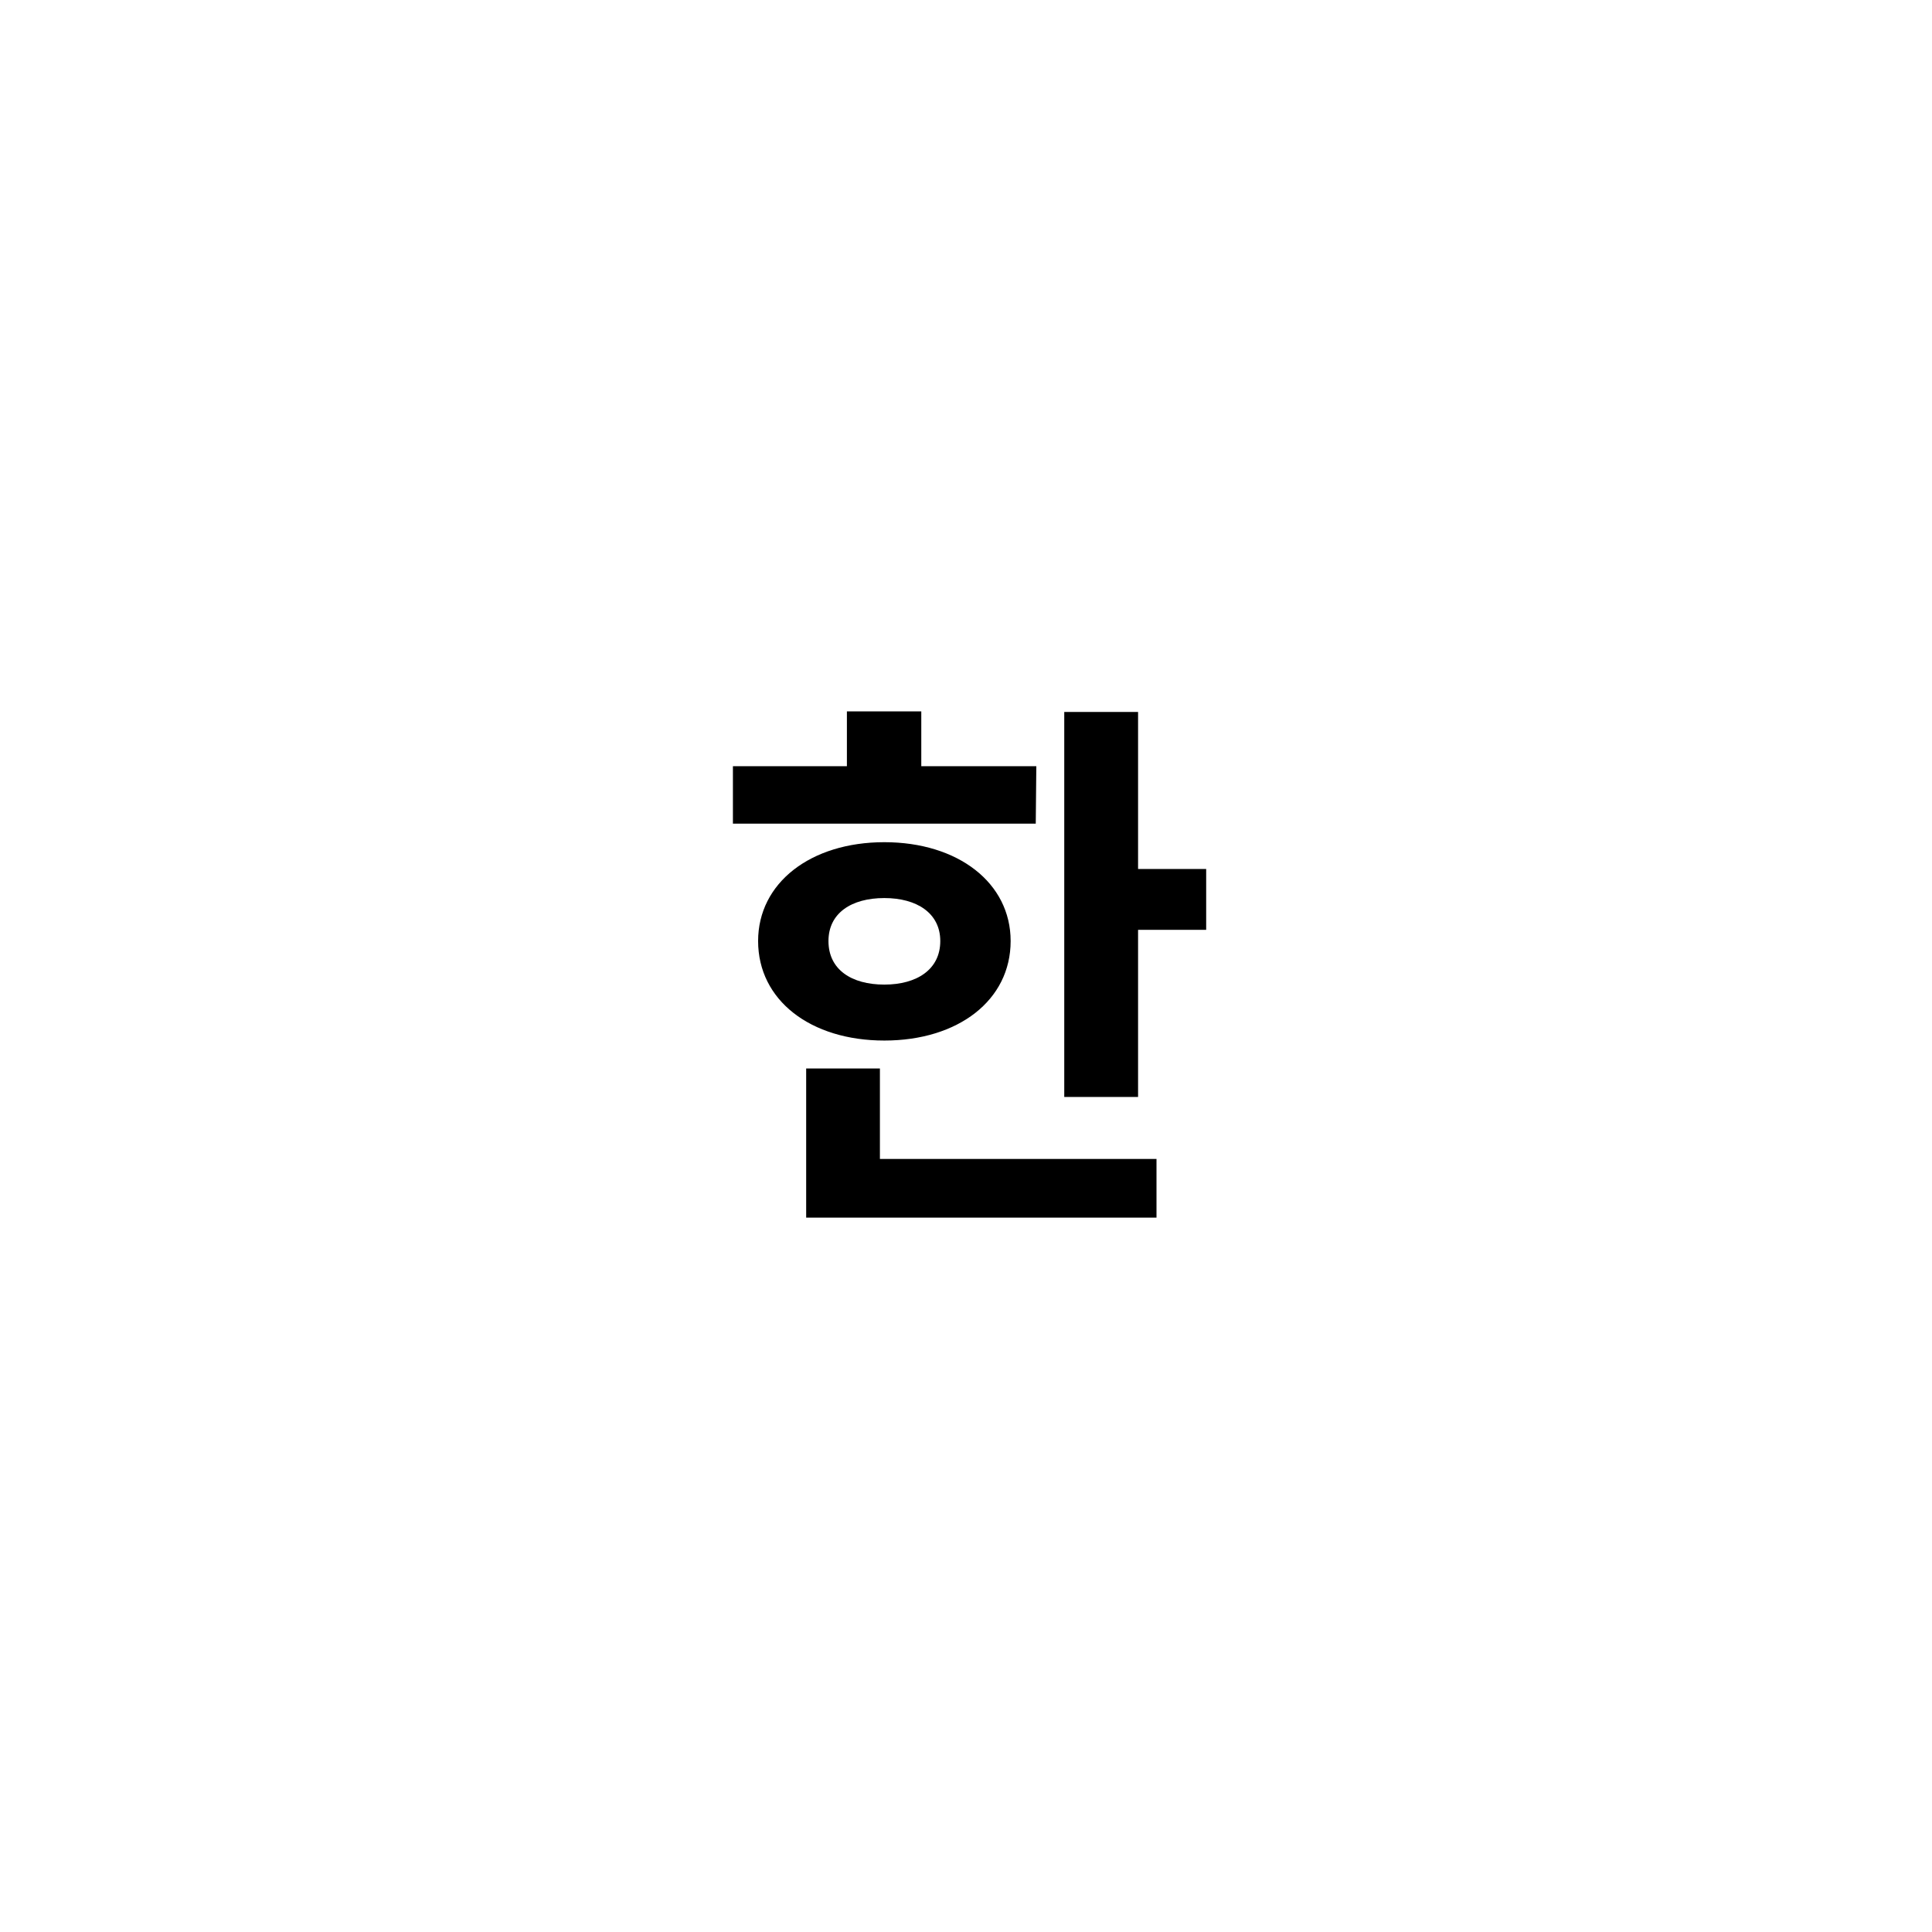 <svg xmlns="http://www.w3.org/2000/svg" xmlns:xlink="http://www.w3.org/1999/xlink" width="500" zoomAndPan="magnify" viewBox="0 0 375 375" height="500" preserveAspectRatio="xMidYMid meet" version="1.0"><defs><g/></defs><g fill="#000000" fill-opacity="1"><g transform="translate(137.602, 228.75)"><g><path d="M 63.547 -80.031 L 41.219 -80.031 L 41.219 -90.672 L 26.781 -90.672 L 26.781 -80.031 L 4.656 -80.031 L 4.656 -68.875 L 63.438 -68.875 Z M 23.203 -46.094 C 23.203 -51.516 27.656 -54.438 34.047 -54.438 C 40.344 -54.438 44.906 -51.516 44.906 -46.094 C 44.906 -40.562 40.344 -37.641 34.047 -37.641 C 27.656 -37.641 23.203 -40.562 23.203 -46.094 Z M 58.562 -46.094 C 58.562 -57.375 48.375 -65.281 34.047 -65.281 C 19.734 -65.281 9.547 -57.375 9.547 -46.094 C 9.547 -34.594 19.734 -26.781 34.047 -26.781 C 48.375 -26.781 58.562 -34.594 58.562 -46.094 Z M 33.188 -21.359 L 18.875 -21.359 L 18.875 7.594 L 86.875 7.594 L 86.875 -3.797 L 33.188 -3.797 Z M 83.297 -60.078 L 83.297 -90.562 L 68.969 -90.562 L 68.969 -15.828 L 83.297 -15.828 L 83.297 -48.266 L 96.516 -48.266 L 96.516 -60.078 Z M 83.297 -60.078 "/></g></g></g></svg>